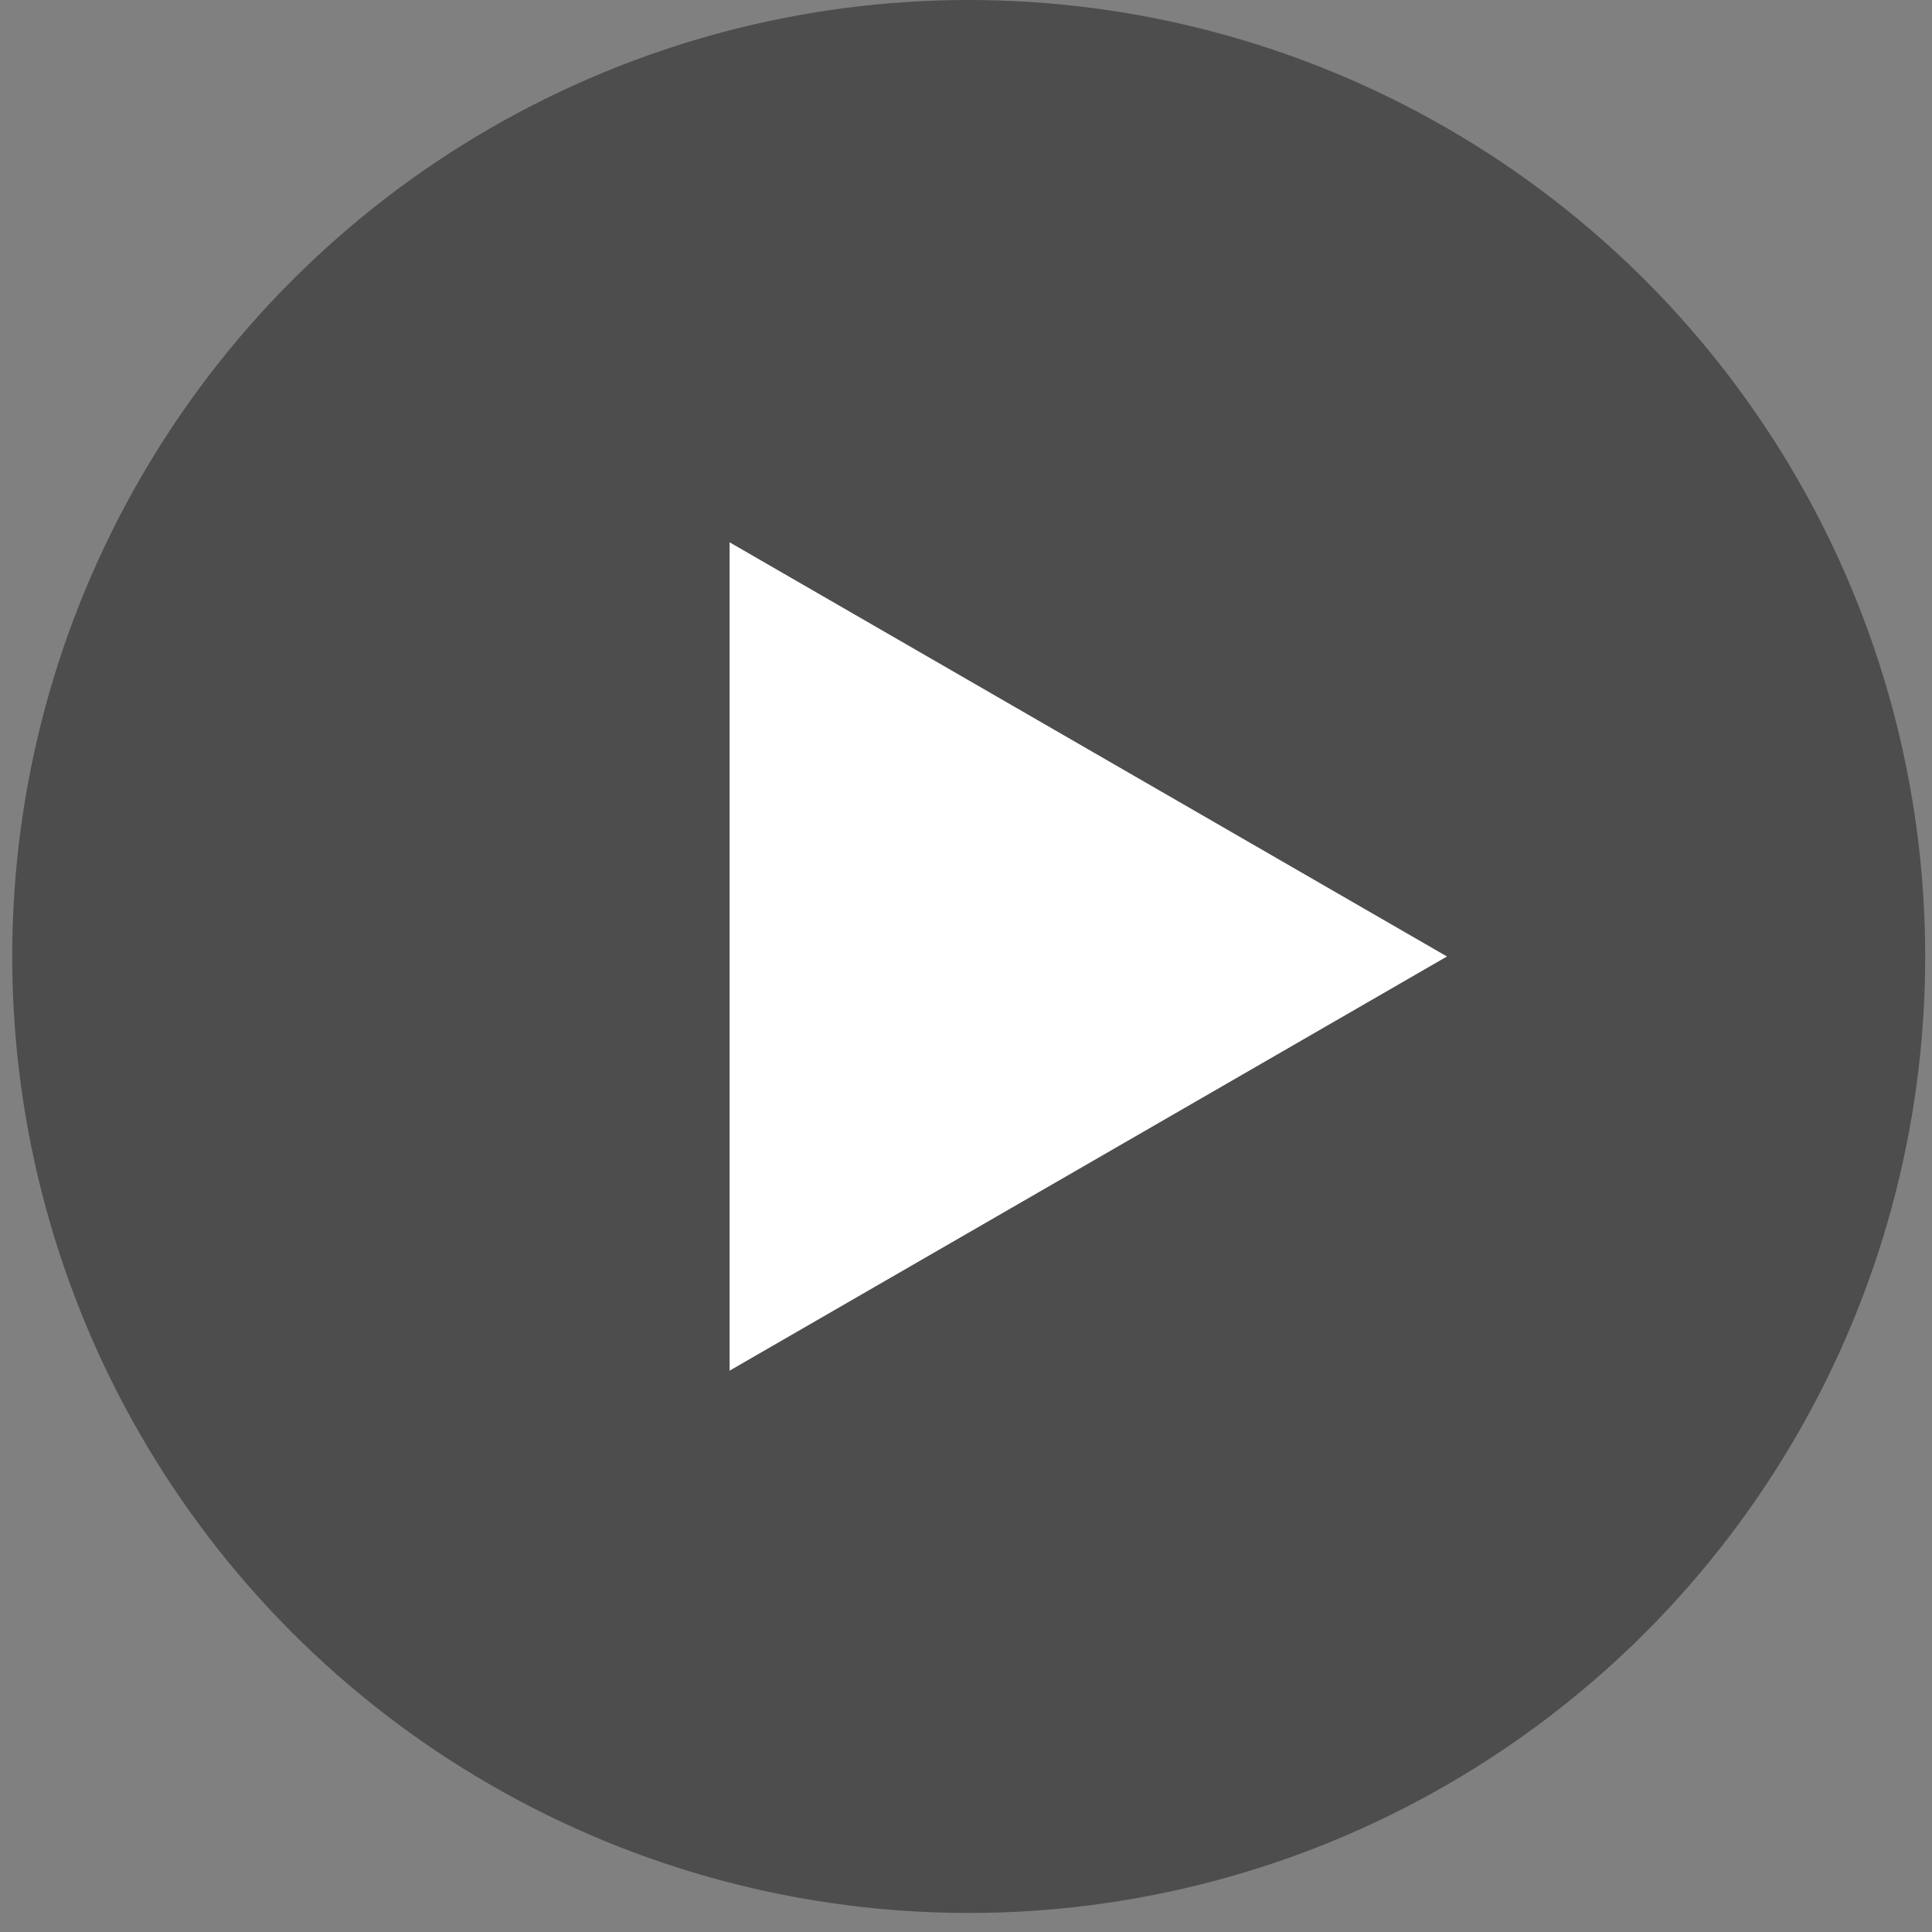 <?xml version="1.0" encoding="UTF-8"?>
<svg width="79px" height="79px" viewBox="0 0 79 79" version="1.1" xmlns="http://www.w3.org/2000/svg" xmlns:xlink="http://www.w3.org/1999/xlink">
    <rect x="0" y="0" width="79" height="79" fill="#808080" stroke="none"/>
    <title>play</title>
    <g id="综合" stroke="none" stroke-width="1" fill="none" fill-rule="evenodd">
        <g id="首页" transform="translate(-550, -8479)">
            <g id="4" transform="translate(0, 6965)">
                <g id="编组-18" transform="translate(150, 1273)">
                    <g id="编组-21">
                        <g id="icon" transform="translate(400.5, 241)">
                            <g id="play" transform="translate(-0, 0)">
                                <circle id="椭圆形" fill="#000000" opacity="0.401" cx="39.111" cy="39.111" r="39.111"></circle>
                                <polygon id="多边形" fill="#FFFFFF" transform="translate(44, 39.111) rotate(-270) translate(-44, -39.111) " points="44 24.444 60.936 53.778 27.064 53.778"></polygon>
                            </g>
                        </g>
                    </g>
                </g>
            </g>
        </g>
    </g>
</svg>